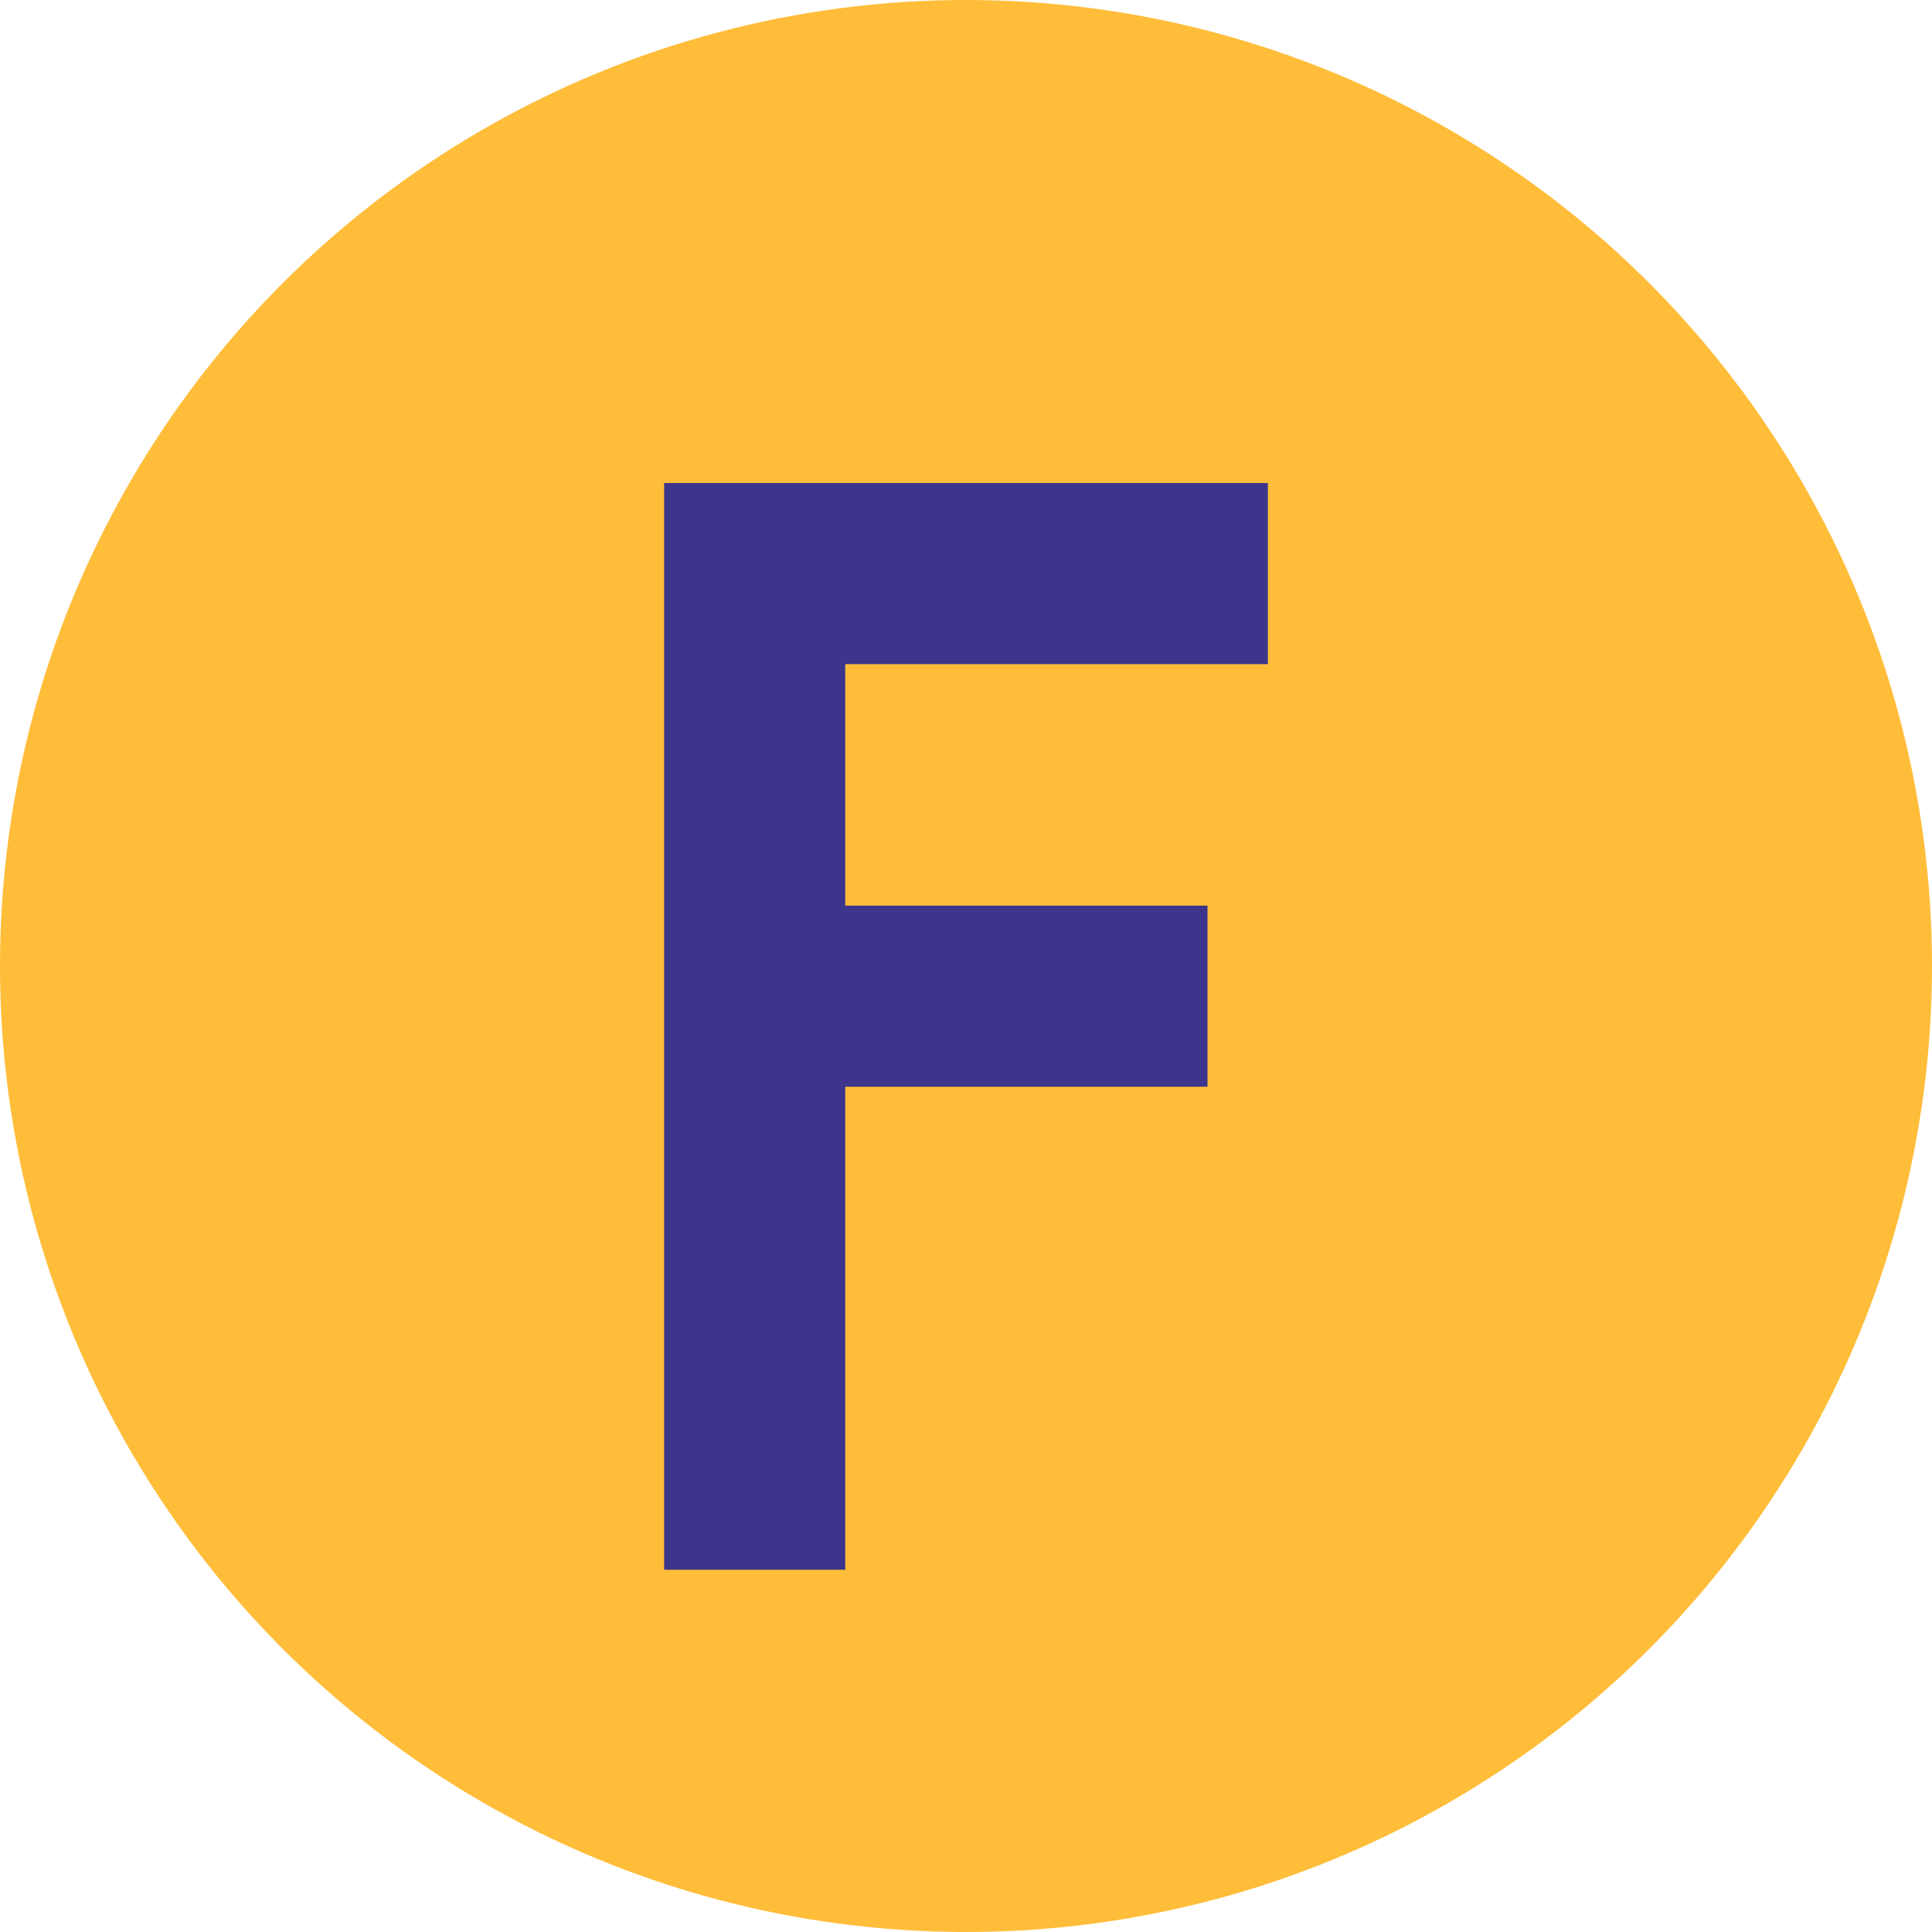 <?xml version="1.0" encoding="UTF-8"?>
<svg width="32" height="32" viewBox="0 0 32 32" xmlns="http://www.w3.org/2000/svg">
  <!-- Yellow circle background -->
  <circle cx="16" cy="16" r="16" fill="#FFBD39"/>
  <!-- Indigo F symbol -->
  <path d="M11 8h10v3h-7v4h6v3h-6v8h-3V8z" fill="#3D348B"/>
</svg> 